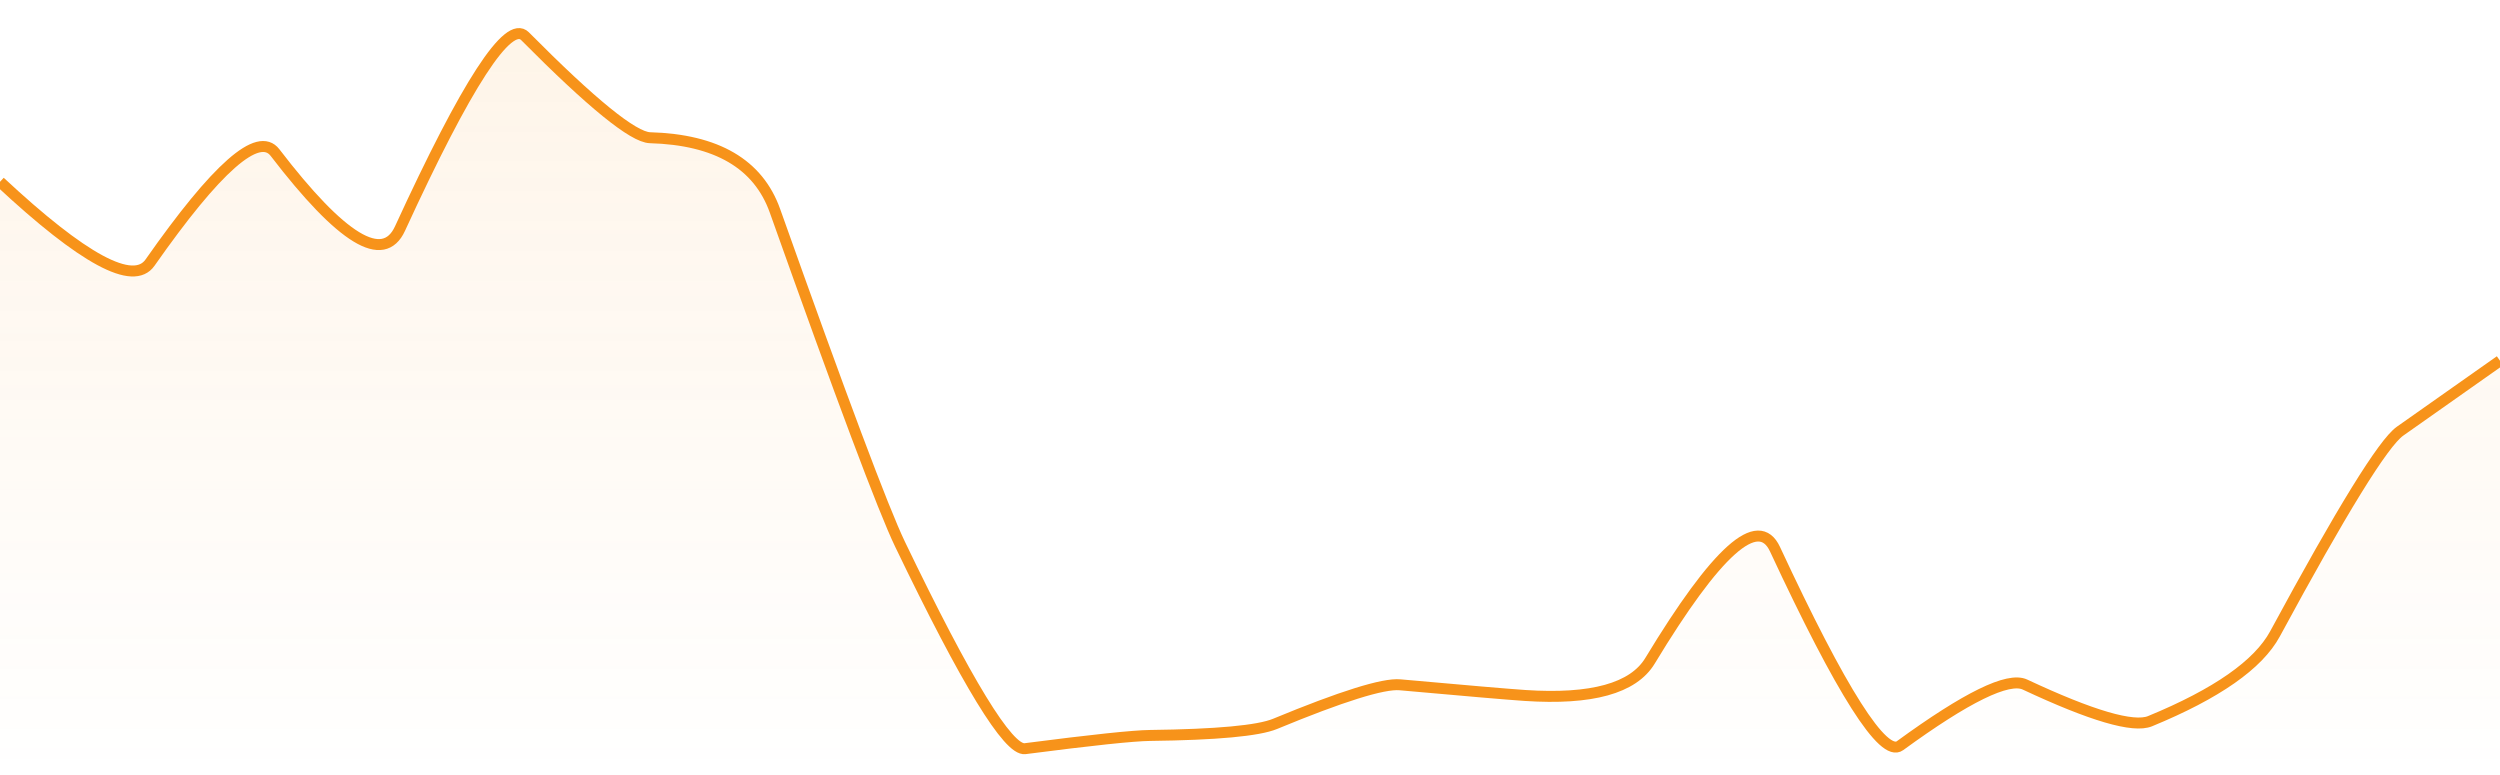 <svg xmlns="http://www.w3.org/2000/svg" viewBox="0 0 342 106" width="342" height="106">
  <defs>
    <linearGradient id="gradient" x1="0" y1="0" x2="0" y2="1">
      <stop offset="0%" stop-color="#F7931A" stop-opacity="0.1" />
      <stop offset="100%" stop-color="#F7931A" stop-opacity="0" />
    </linearGradient>
  </defs>
  <path d="M 0,24.87 Q 17.1,40.81 20.52,35.93 Q 34.2,16.41 37.62,20.87 Q 51.3,38.71 54.72,31.27 Q 68.4,1.5 71.82,4.95 Q 85.5,18.74 88.92,18.84 Q 102.6,19.23 106.02,28.85 Q 119.7,67.33 123.12,74.44 Q 136.8,102.86 140.22,102.42 Q 153.9,100.65 157.32,100.61 Q 171,100.44 174.42,99.03 Q 188.1,93.37 191.52,93.68 Q 205.2,94.91 208.62,95.14 Q 222.3,96.05 225.72,90.4 Q 239.4,67.79 242.82,75.13 Q 256.5,104.5 259.92,102.01 Q 273.6,92.04 277.02,93.65 Q 290.7,100.06 294.12,98.66 Q 307.8,93.03 311.22,86.71 Q 324.9,61.41 328.32,58.99 T 342,49.35 L 342,106 L 0,106 Z" fill="url(#gradient)" />
  <path d="M 0,24.87 Q 17.1,40.81 20.52,35.93 Q 34.2,16.41 37.62,20.87 Q 51.3,38.71 54.72,31.27 Q 68.4,1.5 71.82,4.95 Q 85.5,18.74 88.92,18.84 Q 102.6,19.23 106.02,28.85 Q 119.7,67.33 123.12,74.44 Q 136.8,102.86 140.22,102.42 Q 153.9,100.65 157.32,100.61 Q 171,100.44 174.42,99.03 Q 188.1,93.37 191.52,93.68 Q 205.2,94.91 208.62,95.14 Q 222.3,96.05 225.72,90.4 Q 239.4,67.79 242.82,75.13 Q 256.5,104.5 259.92,102.01 Q 273.6,92.04 277.02,93.65 Q 290.7,100.06 294.12,98.66 Q 307.8,93.03 311.22,86.71 Q 324.9,61.41 328.32,58.99 T 342,49.35" fill="none" stroke="#F7931A" stroke-width="1.5" />
</svg>